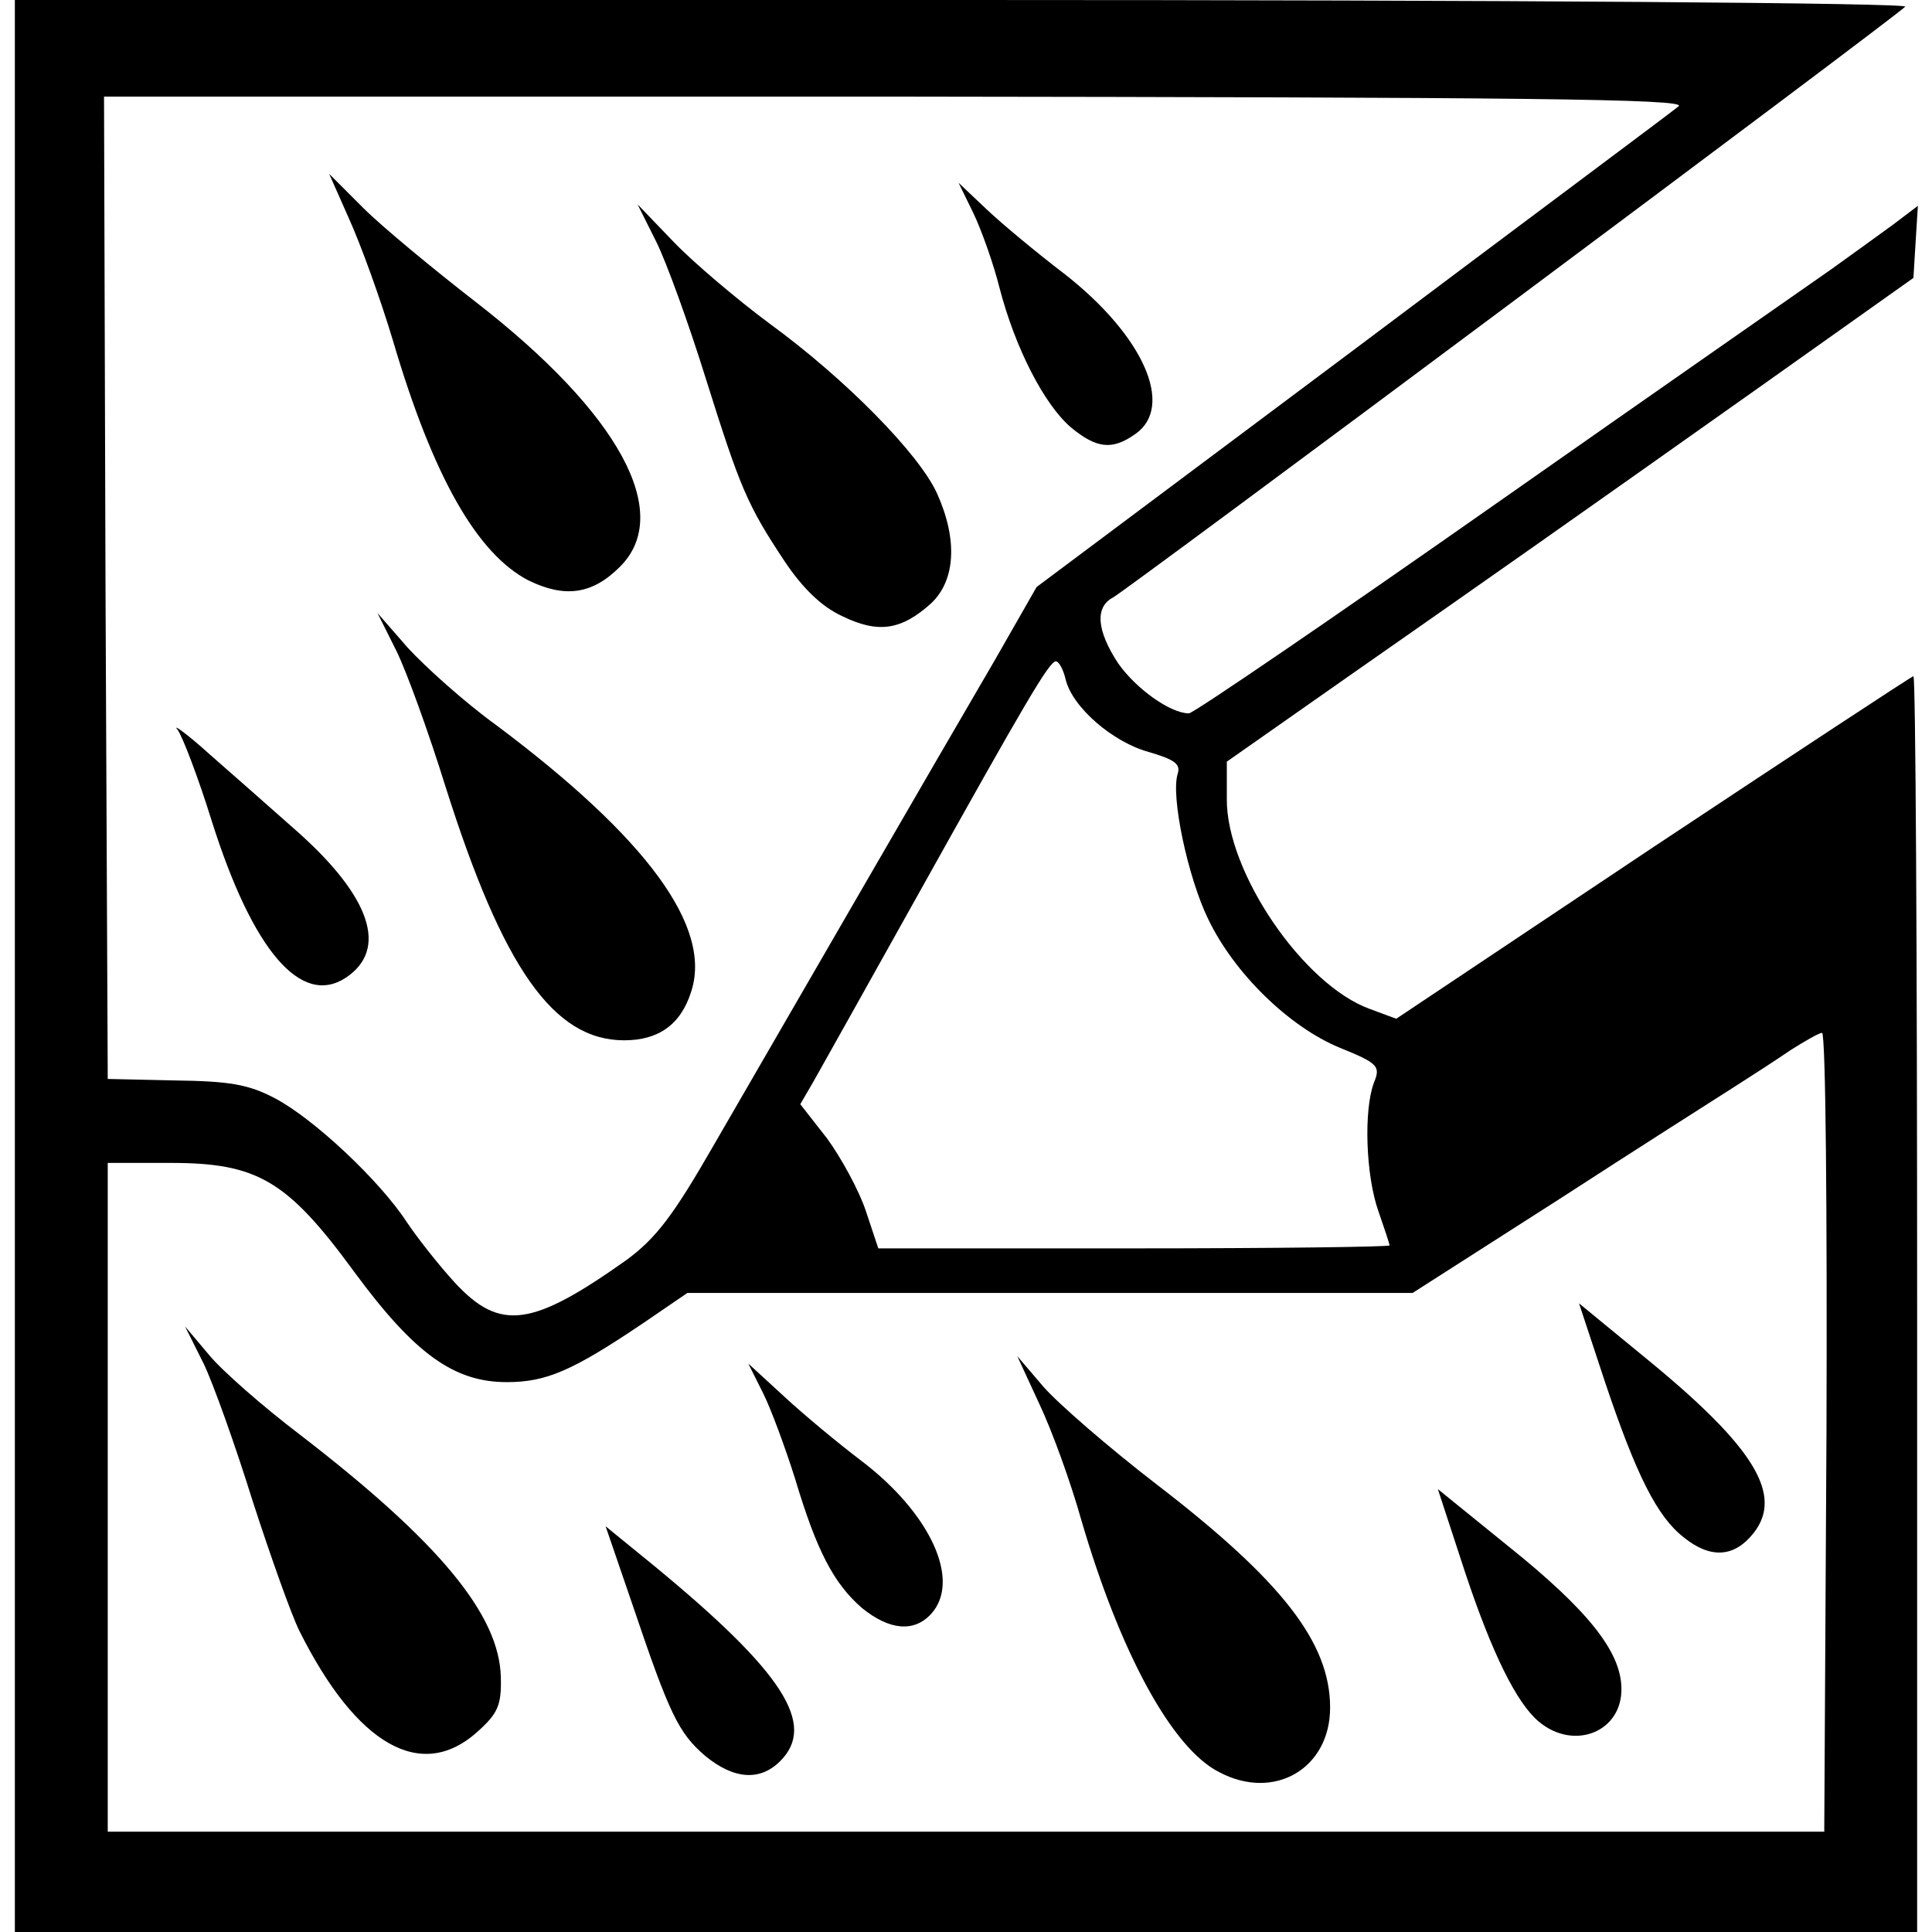 <?xml version="1.0" standalone="no"?>
<!DOCTYPE svg PUBLIC "-//W3C//DTD SVG 20010904//EN"
 "http://www.w3.org/TR/2001/REC-SVG-20010904/DTD/svg10.dtd">
<svg version="1.0" xmlns="http://www.w3.org/2000/svg"
 width="260pt" height="260pt" viewBox="0 0 260 260"
 preserveAspectRatio="xMidYMid meet">
<g transform="translate(0,260) scale(0.1,-0.1)"
fill="#000000" stroke="none">
<path d="M20 1300 l0 -1300 1280 0 1280 0 0 845 c0 465 -2 845 -5 845 -2 0
-160 -104 -350 -230 l-346 -231 -35 13 c-90 32 -194 185 -193 283 l0 50 164
115 c209 146 290 203 550 387 l210 149 3 49 3 48 -33 -25 c-18 -13 -55 -40
-83 -60 -27 -19 -231 -161 -452 -316 -221 -155 -407 -282 -413 -282 -25 0 -71
33 -95 67 -29 44 -32 76 -7 89 16 8 1045 775 1066 795 6 5 -525 9 -1267 9
l-1277 0 0 -1300z m2239 1157 c-8 -7 -207 -155 -440 -330 l-424 -317 -56 -98
c-31 -53 -114 -196 -184 -317 -70 -121 -158 -273 -195 -337 -54 -94 -77 -124
-116 -153 -128 -91 -171 -97 -232 -31 -22 24 -51 61 -65 82 -36 55 -124 138
-177 166 -36 19 -62 23 -135 24 l-90 2 -3 661 -2 661 1067 0 c842 -1 1065 -3
1052 -13z m-825 -771 c9 -38 64 -85 112 -98 34 -10 43 -16 39 -29 -10 -30 14
-141 41 -196 35 -73 109 -145 177 -173 52 -21 55 -25 46 -47 -14 -37 -11 -125
6 -173 8 -23 15 -44 15 -46 0 -2 -155 -4 -344 -4 l-344 0 -17 51 c-9 27 -33
71 -52 97 l-36 46 18 31 c9 16 73 130 141 252 144 258 176 313 185 313 4 0 10
-11 13 -24z m1024 -1013 l-3 -538 -1155 0 -1155 0 0 450 0 450 85 0 c117 0
157 -24 247 -147 81 -110 134 -148 205 -148 53 0 88 15 183 79 l60 41 488 0
488 0 197 126 c108 70 215 138 237 152 22 14 56 36 75 49 19 12 38 23 42 23 5
0 7 -242 6 -537z"/>
<path d="M470 2305 c15 -33 42 -107 59 -164 54 -183 113 -286 182 -322 49 -24
86 -19 123 18 73 72 -1 207 -193 356 -58 45 -127 102 -152 127 l-46 46 27 -61z"/>
<path d="M1310 2313 c11 -23 27 -68 35 -100 21 -81 60 -157 96 -188 35 -29 56
-31 87 -9 53 37 11 132 -95 215 -38 29 -85 68 -106 88 l-37 35 20 -41z"/>
<path d="M883 2275 c14 -28 44 -111 67 -185 46 -146 55 -169 107 -247 23 -34
48 -59 76 -72 49 -24 80 -19 120 17 33 31 36 86 8 148 -24 53 -123 154 -226
229 -43 32 -101 81 -128 109 l-49 51 25 -50z"/>
<path d="M533 1725 c14 -28 44 -111 67 -185 77 -243 145 -340 240 -340 46 0
76 21 90 65 29 87 -59 207 -262 359 -43 31 -96 79 -119 104 l-41 47 25 -50z"/>
<path d="M239 1618 c7 -10 28 -65 46 -123 55 -174 120 -250 180 -211 58 38 34
109 -65 197 -34 30 -87 77 -118 104 -31 28 -51 42 -43 33z"/>
<path d="M2160 740 c42 -125 70 -181 106 -209 36 -29 68 -27 94 6 40 51 1 115
-140 231 l-95 78 35 -106z"/>
<path d="M274 765 c13 -27 43 -111 66 -185 24 -74 52 -153 63 -175 77 -154
164 -203 239 -136 28 25 33 36 32 74 -2 84 -83 182 -270 326 -50 38 -106 87
-123 108 l-32 38 25 -50z"/>
<path d="M1399 710 c17 -36 42 -105 56 -155 52 -178 122 -308 186 -340 74 -39
149 5 149 87 0 87 -64 170 -233 300 -65 50 -134 110 -153 132 l-35 41 30 -65z"/>
<path d="M1027 725 c11 -22 30 -74 43 -115 29 -97 52 -141 90 -174 37 -30 70
-33 93 -8 41 45 -1 136 -95 207 -29 22 -75 60 -102 85 l-49 45 20 -40z"/>
<path d="M1972 483 c36 -108 69 -175 99 -200 48 -40 113 -13 111 46 -1 49 -46
105 -152 190 l-95 77 37 -113z"/>
<path d="M851 441 c50 -148 62 -173 98 -204 39 -32 74 -34 101 -7 49 49 5 119
-170 263 l-65 53 36 -105z"/>
</g>
</svg>
